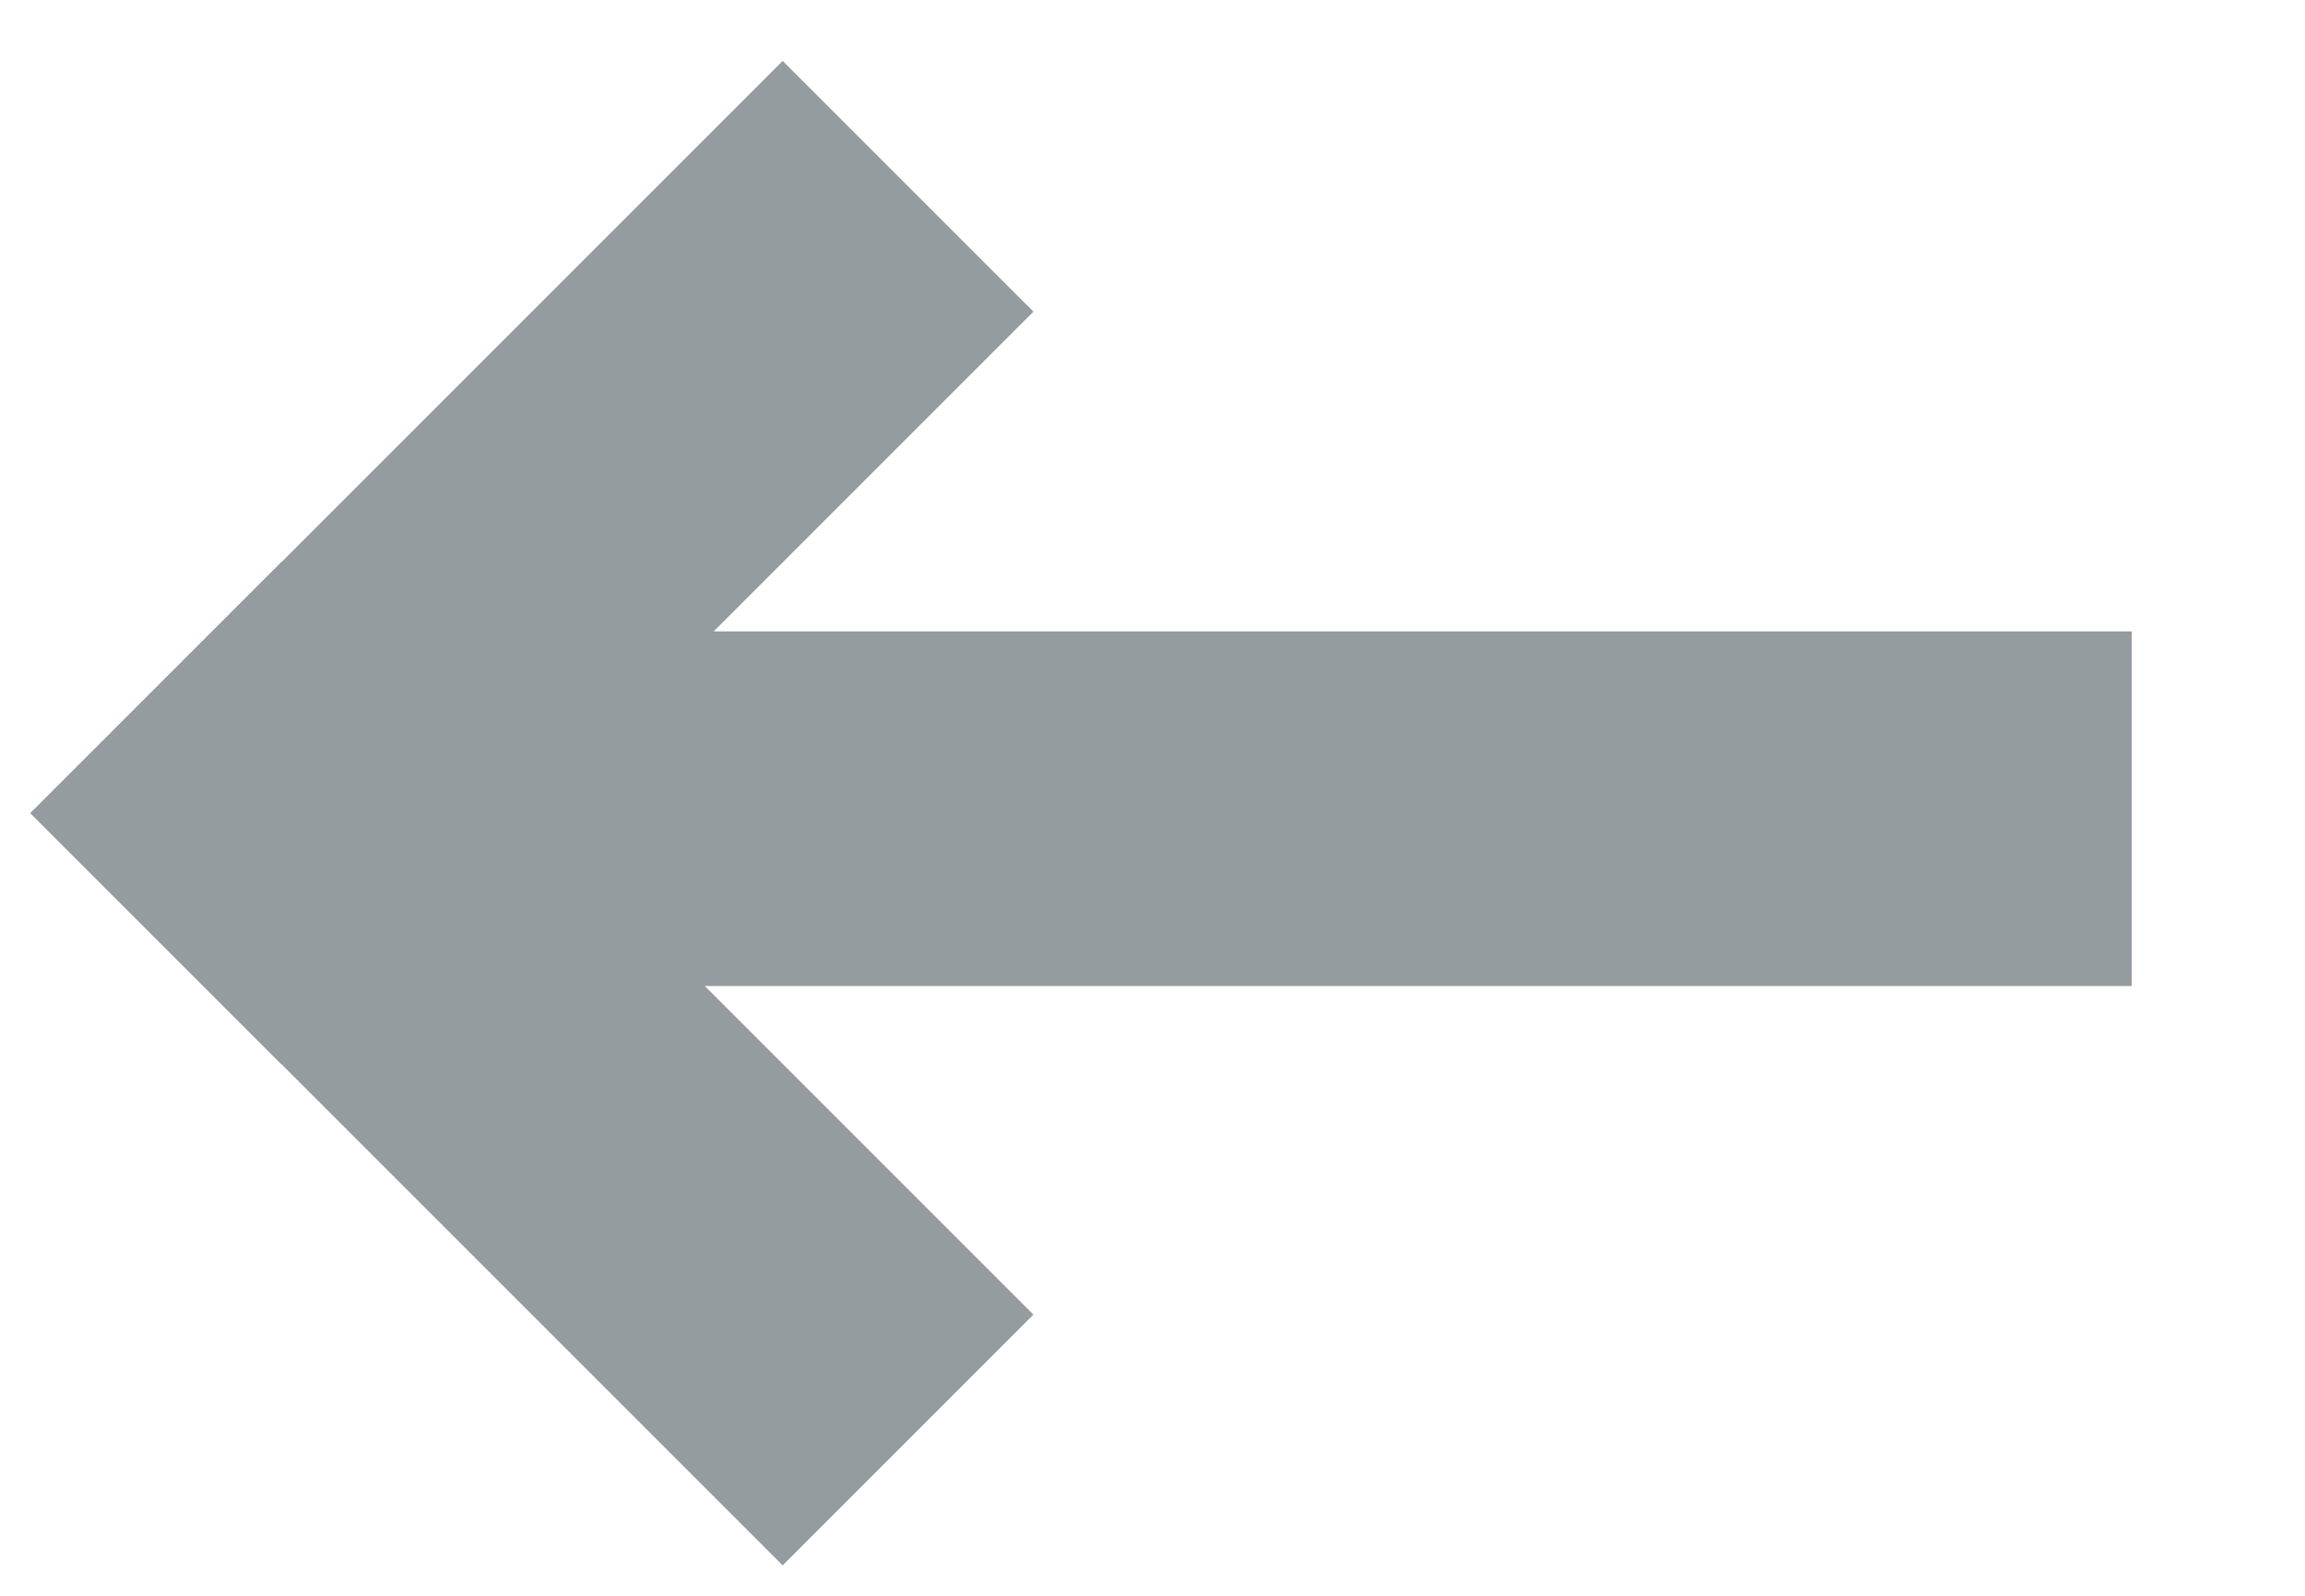 <svg xmlns="http://www.w3.org/2000/svg" width="13" height="9" viewBox="0 0 13 9">
    <g fill="none" fill-rule="evenodd">
        <g fill="#949C9F">
            <g>
                <g>
                    <g>
                        <path d="M3.439 2.023H5.439V12.023H3.439z" transform="translate(-247 -2642) translate(150 2590) translate(97 41) rotate(-90 10 10)"/>
                        <path d="M0 2H6V4H0z" transform="translate(-247 -2642) translate(150 2590) translate(97 41) rotate(-90 10 10) rotate(135 3 3)"/>
                        <path d="M2.828 2H8.828V4H2.828z" transform="translate(-247 -2642) translate(150 2590) translate(97 41) rotate(-90 10 10) rotate(45 5.828 3)"/>
                    </g>
                </g>
            </g>
        </g>
    </g>
</svg>
